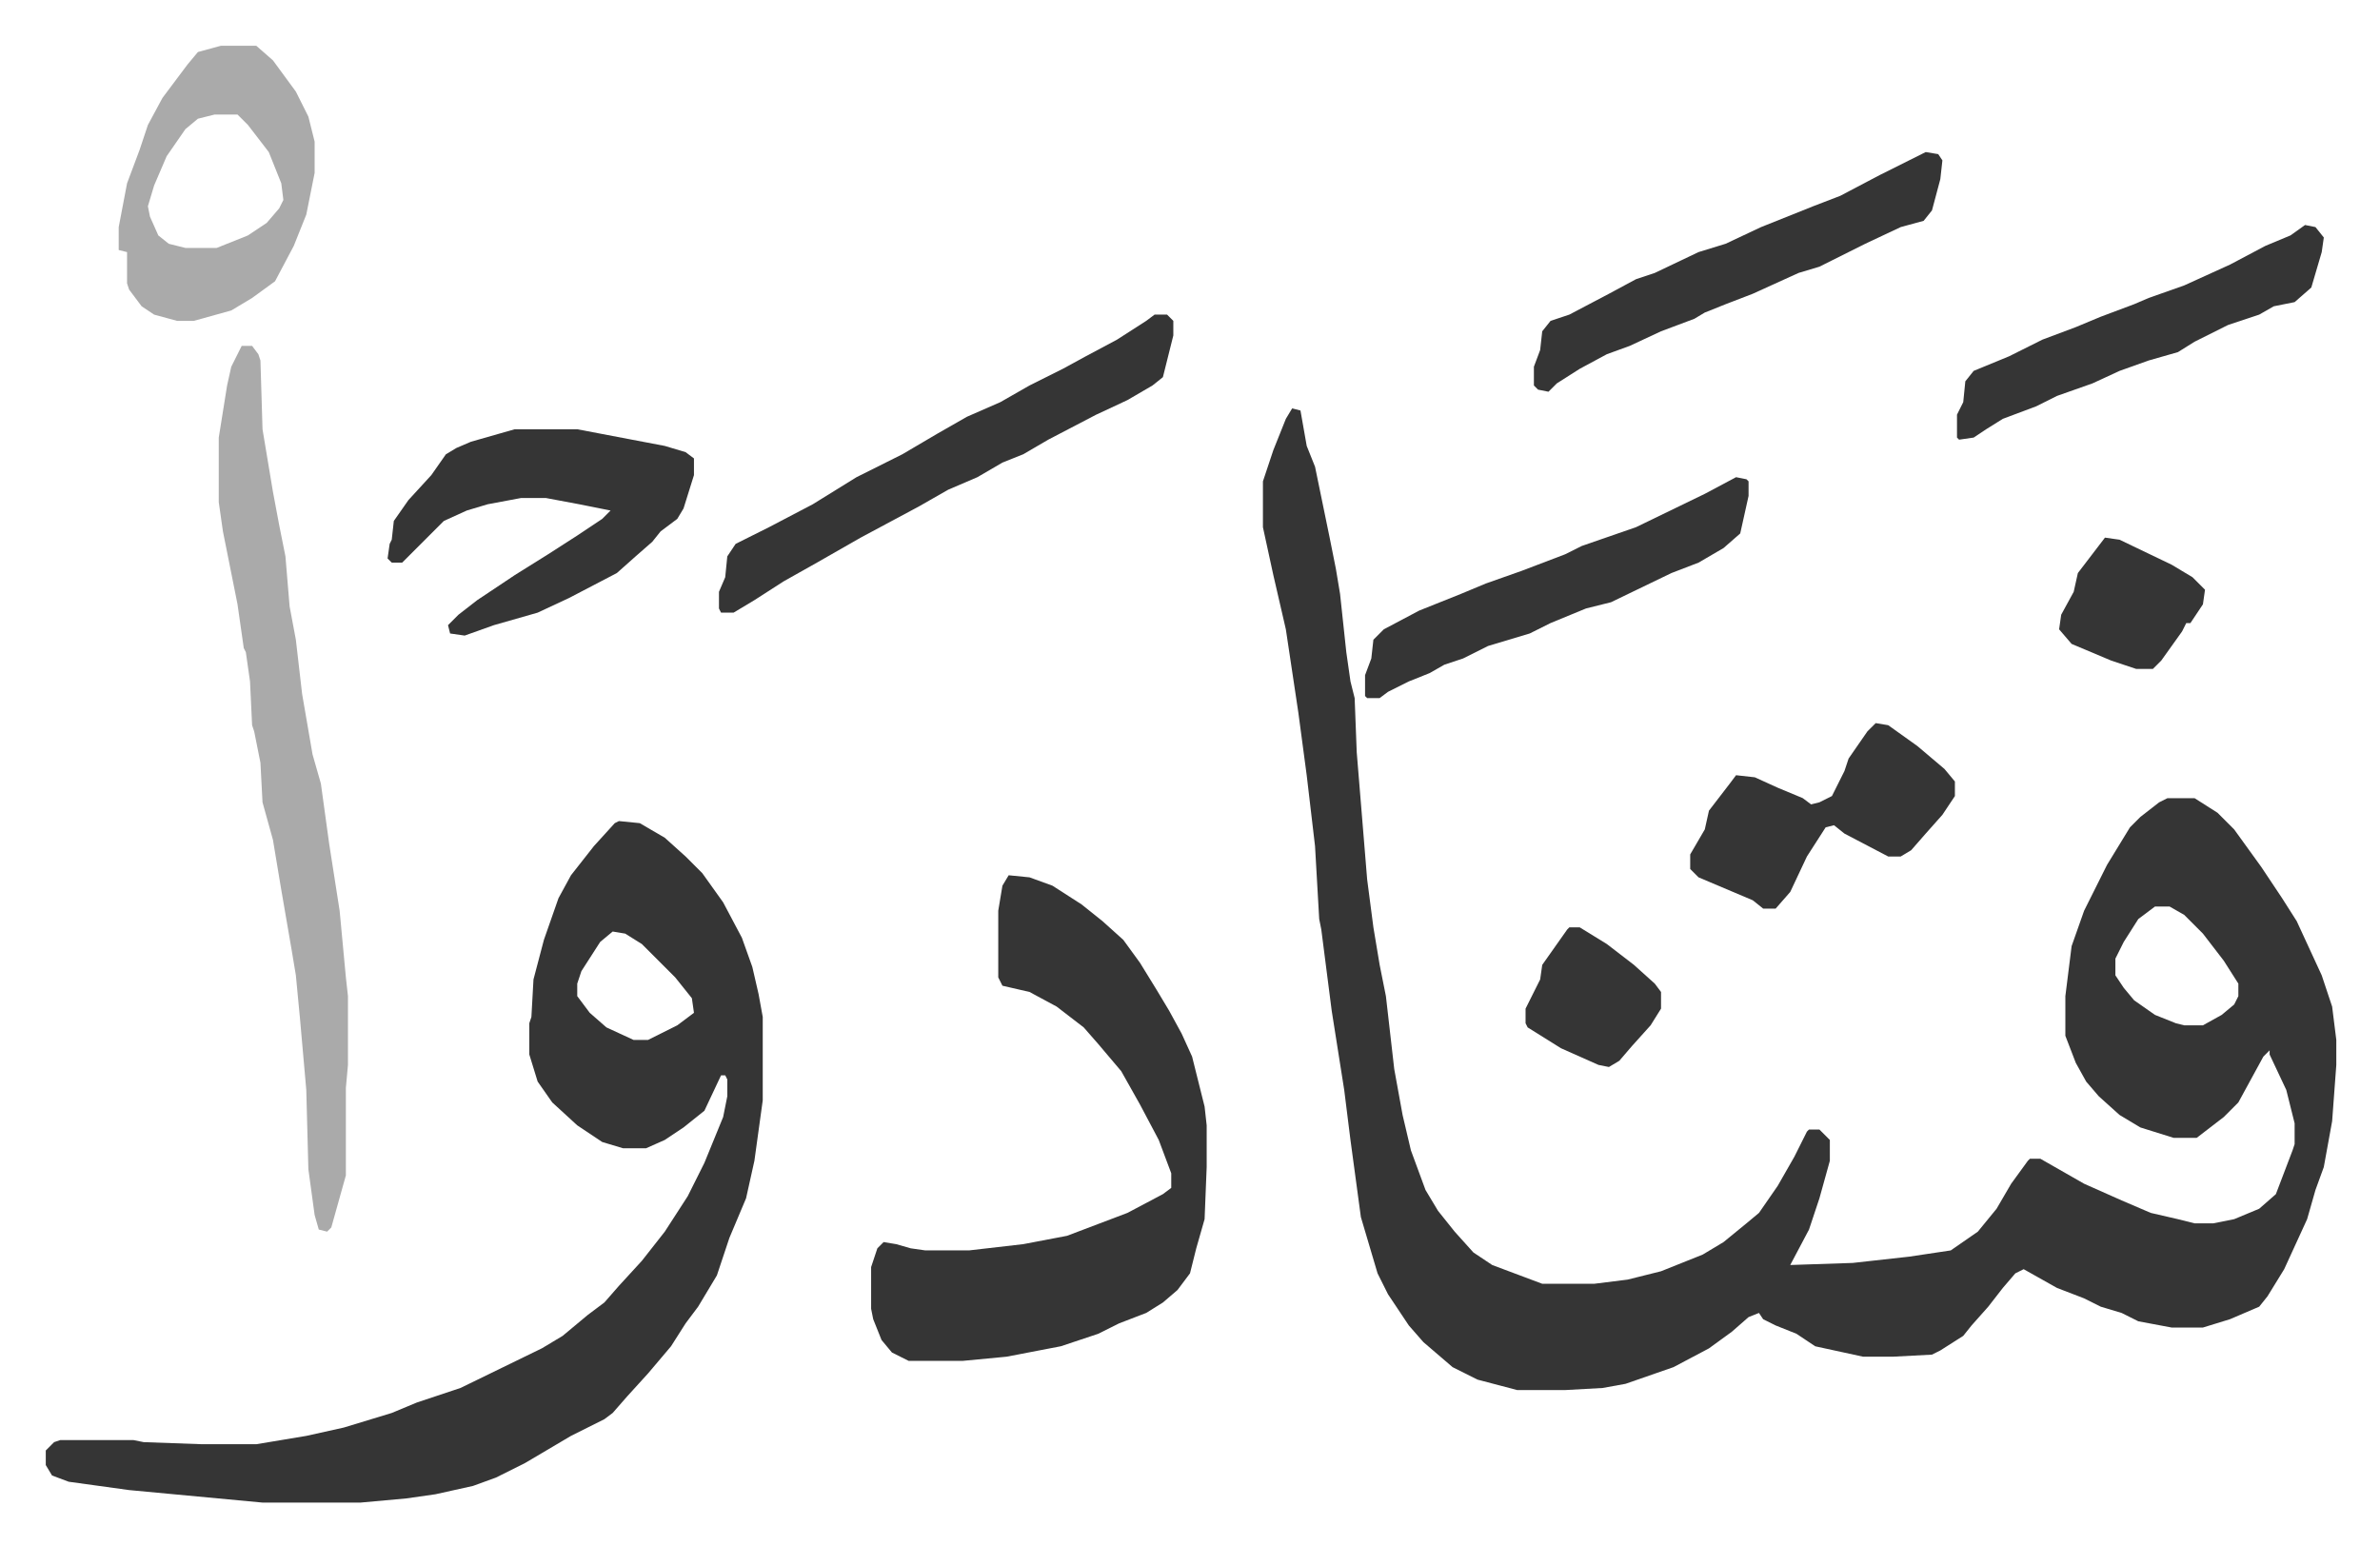 <svg xmlns="http://www.w3.org/2000/svg" role="img" viewBox="-21.96 338.04 1141.92 741.92"><path fill="#353535" id="rule_normal" d="M598 534l4 1 3 17 4 10 7 34 3 15 2 12 3 28 2 14 2 8 1 26 5 61 3 23 3 18 3 15 4 35 4 22 4 17 7 19 6 10 8 10 9 10 9 6 16 6 8 3h25l16-2 16-4 20-8 10-6 11-9 6-5 9-13 8-14 6-12 1-1h5l5 5v10l-5 18-5 15-9 17 30-1 27-3 20-3 13-9 9-11 7-12 8-11 1-1h5l21 12 18 8 14 6 13 3 8 2h9l10-2 12-5 8-7 8-21 1-3v-10l-4-16-8-17v-2l-3 3-12 22-7 7-13 10h-11l-16-5-10-6-10-9-6-7-5-9-5-13v-19l3-24 6-17 11-22 11-18 5-5 9-7 4-2h13l11 7 8 8 13 18 10 15 7 11 12 26 5 15 2 16v12l-2 27-4 22-4 11-4 14-11 24-8 13-4 5-14 6-13 4h-15l-16-3-8-4-10-3-8-4-13-5-16-9-4 2-6 7-7 9-8 9-4 5-11 7-4 2-19 1h-14l-23-5-9-6-10-4-6-3-2-3-5 2-8 7-11 8-17 9-23 8-11 2-18 1h-23l-19-5-12-6-14-12-7-8-10-15-5-10-8-27-5-37-3-24-3-19-3-19-5-39-1-5-2-35-4-34-4-30-6-40-6-26-5-23v-22l5-15 6-15zm414 239l-8 6-7 11-4 8v8l4 6 5 6 10 7 10 4 4 1h9l9-5 6-5 2-4v-6l-7-11-10-13-9-9-7-4zm-737-41l10 1 12 7 10 9 8 8 10 14 9 17 5 14 3 13 2 11v40l-4 29-4 18-8 19-6 18-9 15-6 8-7 11-11 13-10 11-7 8-4 3-16 8-22 13-14 7-11 4-18 4-14 2-22 2h-47l-64-6-29-4-8-3-3-5v-7l4-4 3-1h35l5 1 28 1h26l24-4 18-4 23-7 12-5 21-7 39-19 10-6 12-10 8-6 7-8 11-12 11-14 11-17 8-16 9-22 2-10v-8l-1-2h-2l-8 17-10 8-9 6-9 4h-11l-10-3-12-8-12-11-7-10-4-13v-15l1-3 1-18 5-19 7-20 6-11 11-14 10-11zm-3 53l-6 5-9 14-2 6v6l6 8 8 7 13 6h7l14-7 8-6-1-7-8-10-16-16-8-5zm190-27l10 1 11 4 14 9 10 8 10 9 8 11 8 13 6 10 6 11 5 11 6 24 1 9v20l-1 25-4 14-3 12-6 8-7 6-8 5-13 5-10 5-18 6-26 5-21 2h-26l-8-4-5-6-4-10-1-5v-20l3-9 3-3 6 1 7 2 7 1h21l26-3 21-4 29-11 17-9 4-3v-7l-6-16-9-17-9-16-11-13-7-8-13-10-13-7-13-3-2-4v-32l2-12z"/><path fill="#aaa" id="rule_hamzat_wasl" d="M94 504h5l3 4 1 3 1 33 5 30 3 16 3 15 2 24 3 16 3 26 5 29 4 14 4 29 5 32 3 32 1 9v33l-1 11v42l-7 25-2 2-4-1-2-7-3-22-1-38-3-34-2-21-2-12-5-29-4-24-5-18-1-19-3-15-1-3-1-21-2-14-1-2-3-21-7-35-2-14v-31l4-25 2-9z"/><path fill="#353535" id="rule_normal" d="M225 544h30l42 8 10 3 4 3v8l-5 16-3 5-8 6-4 5-8 7-9 8-23 12-15 7-21 6-14 5-7-1-1-4 5-5 9-7 18-12 16-10 14-9 12-8 4-4-15-3-16-3h-12l-16 3-10 3-11 5-20 20h-5l-2-2 1-7 1-2 1-9 7-10 11-12 7-10 5-3 7-3zm307-55h6l3 3v7l-5 20-5 4-12 7-15 7-23 12-12 7-10 4-12 7-14 6-14 8-28 15-21 12-16 9-14 9-10 6h-6l-1-2v-8l3-7 1-10 4-6 16-8 21-11 21-13 22-11 17-10 14-8 16-7 14-8 16-8 11-6 15-8 14-9z"/><path fill="#aaa" id="rule_hamzat_wasl" d="M84 360h17l8 7 11 15 6 12 3 12v15l-4 20-6 15-9 17-11 8-10 6-18 5h-8l-11-3-6-4-6-8-1-3v-15l-4-1v-11l4-21 6-16 4-12 7-13 12-16 5-6zm-3 33l-8 2-6 5-9 13-6 14-3 10 1 5 4 9 5 4 8 2h15l15-6 9-6 6-7 2-4-1-8-6-15-10-13-5-5z"/><path fill="#353535" id="rule_normal" d="M902 411l6 1 2 3-1 9-4 15-4 5-11 3-17 8-16 8-6 3-10 3-22 10-13 5-10 4-5 3-16 6-15 7-11 4-13 7-11 7-4 4-5-1-2-2v-9l3-8 1-9 4-5 9-3 19-10 13-7 9-3 21-10 13-4 17-8 25-10 13-5 19-10zm-91 156l5 1 1 1v7l-4 18-8 7-12 7-13 5-29 14-12 3-17 7-10 5-20 6-12 6-9 3-7 4-10 4-10 5-4 3h-6l-1-1v-10l3-8 1-9 5-5 17-9 20-8 12-5 17-6 21-8 8-4 26-9 33-16zm67 118l6 1 14 10 13 11 5 6v7l-6 9-8 9-7 8-5 3h-6l-21-11-5-4-4 1-9 14-8 17-7 8h-6l-5-4-26-11-4-4v-7l7-12 2-9 10-13 3-4 9 1 11 5 12 5 4 3 4-1 6-3 6-12 2-6 9-13zm206-239l5 1 4 5-1 7-5 17-8 7-10 2-7 4-15 5-16 8-8 5-14 4-14 5-13 6-17 6-10 5-16 6-8 5-6 4-7 1-1-1v-11l3-6 1-10 4-5 17-7 16-8 16-6 12-5 16-6 7-3 17-6 22-10 17-9 12-5zm-96 150l7 1 25 12 10 6 6 6-1 7-6 9h-2l-2 4-10 14-4 4h-8l-12-4-19-8-6-7 1-7 6-11 2-9zM731 783h5l13 8 13 10 10 9 3 4v8l-5 8-9 10-6 7-5 3-5-1-18-8-16-10-1-2v-7l7-14 1-7 12-17z"/></svg>
